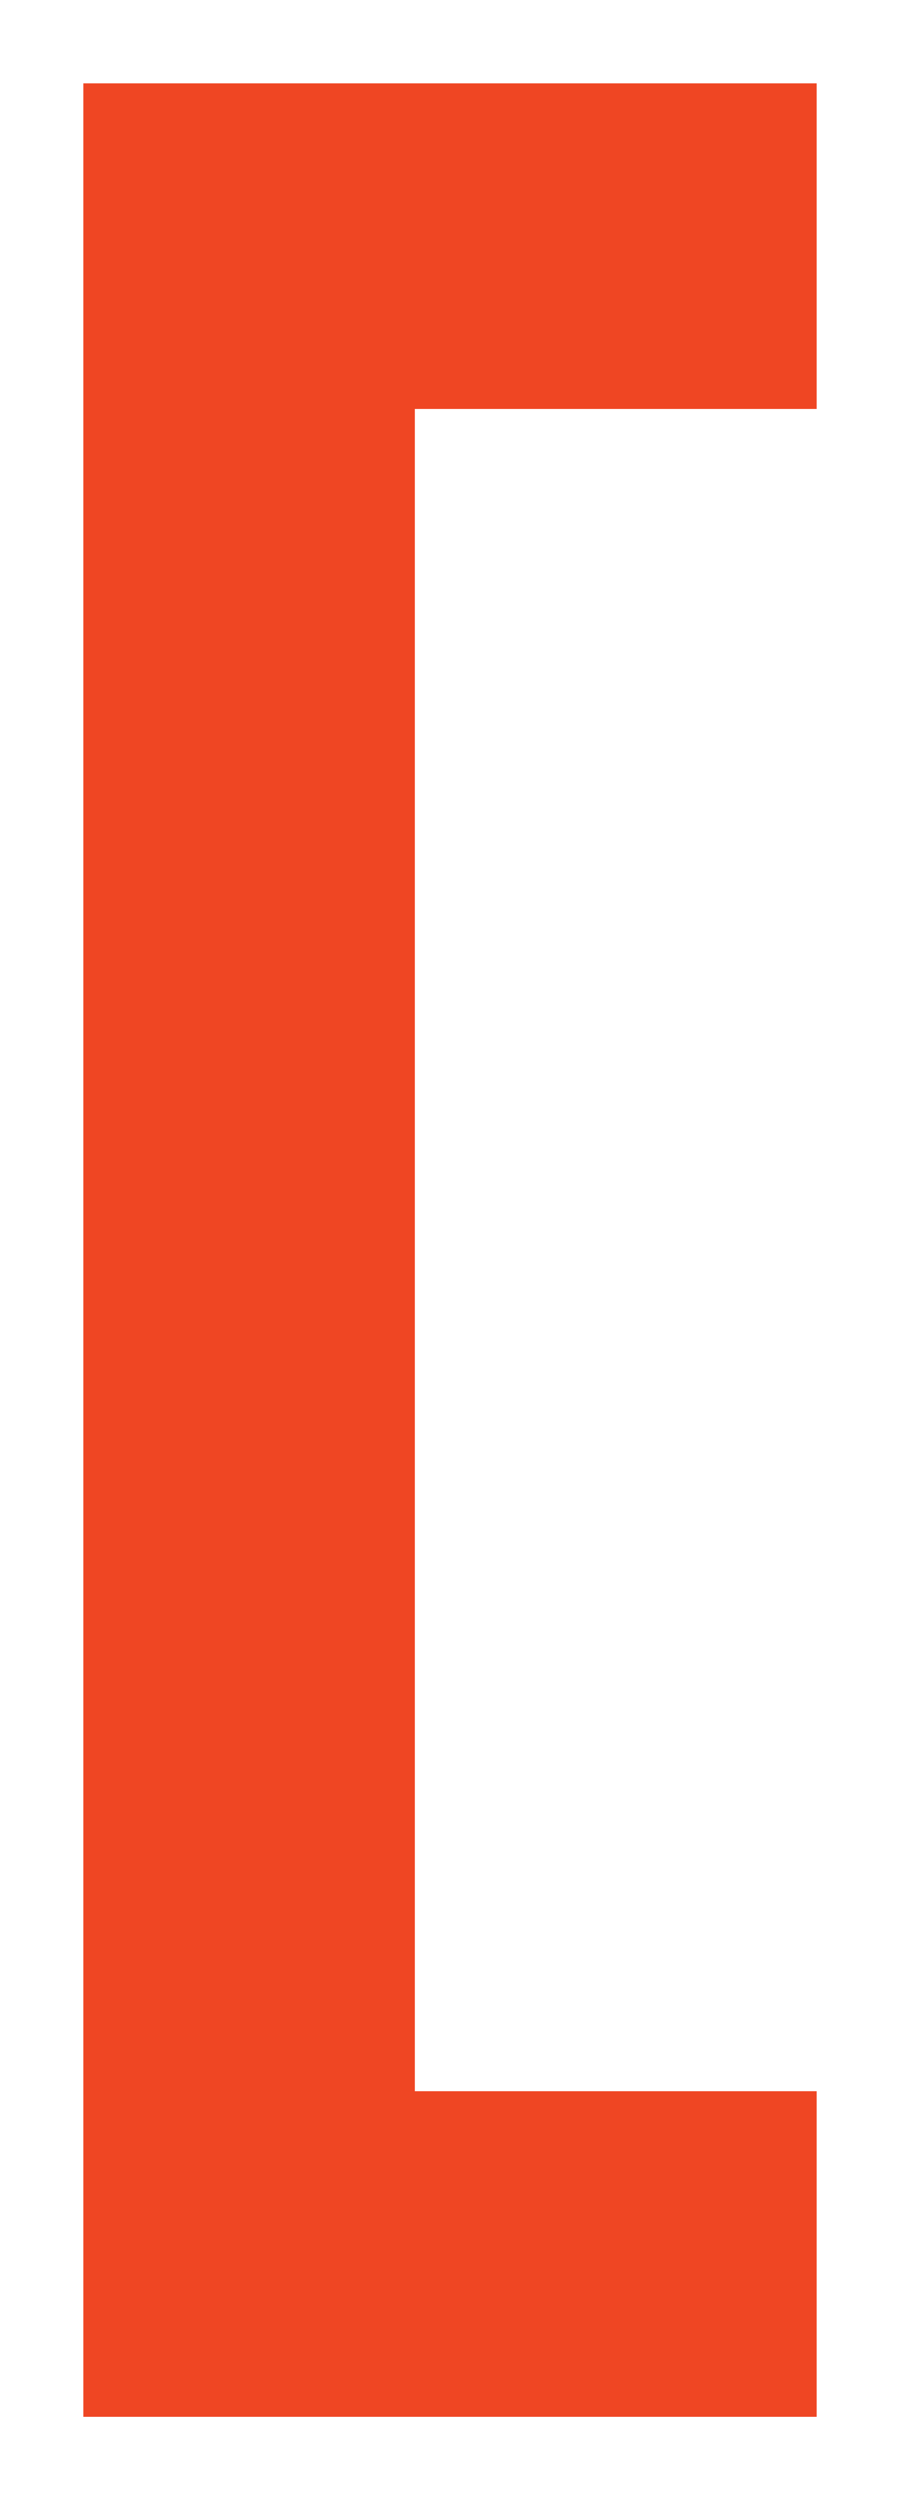 <svg width="108" height="300" viewBox="0 0 108 300" fill="none" xmlns="http://www.w3.org/2000/svg">
<g filter="url(#filter0_d_234_3331)">
<path d="M93 5V44.072H44.782V245.928H93V285H5V277.56V245.928V44.072V12.44V5H93Z" fill="#EF4623"/>
</g>
<defs>
<filter id="filter0_d_234_3331" x="0" y="0" width="108" height="300" filterUnits="userSpaceOnUse" color-interpolation-filters="sRGB">
<feFlood flood-opacity="0" result="BackgroundImageFix"/>
<feColorMatrix in="SourceAlpha" type="matrix" values="0 0 0 0 0 0 0 0 0 0 0 0 0 0 0 0 0 0 127 0" result="hardAlpha"/>
<feOffset dx="5" dy="5"/>
<feGaussianBlur stdDeviation="5"/>
<feComposite in2="hardAlpha" operator="out"/>
<feColorMatrix type="matrix" values="0 0 0 0 0 0 0 0 0 0 0 0 0 0 0 0 0 0 0.25 0"/>
<feBlend mode="normal" in2="BackgroundImageFix" result="effect1_dropShadow_234_3331"/>
<feBlend mode="normal" in="SourceGraphic" in2="effect1_dropShadow_234_3331" result="shape"/>
</filter>
</defs>
</svg>
